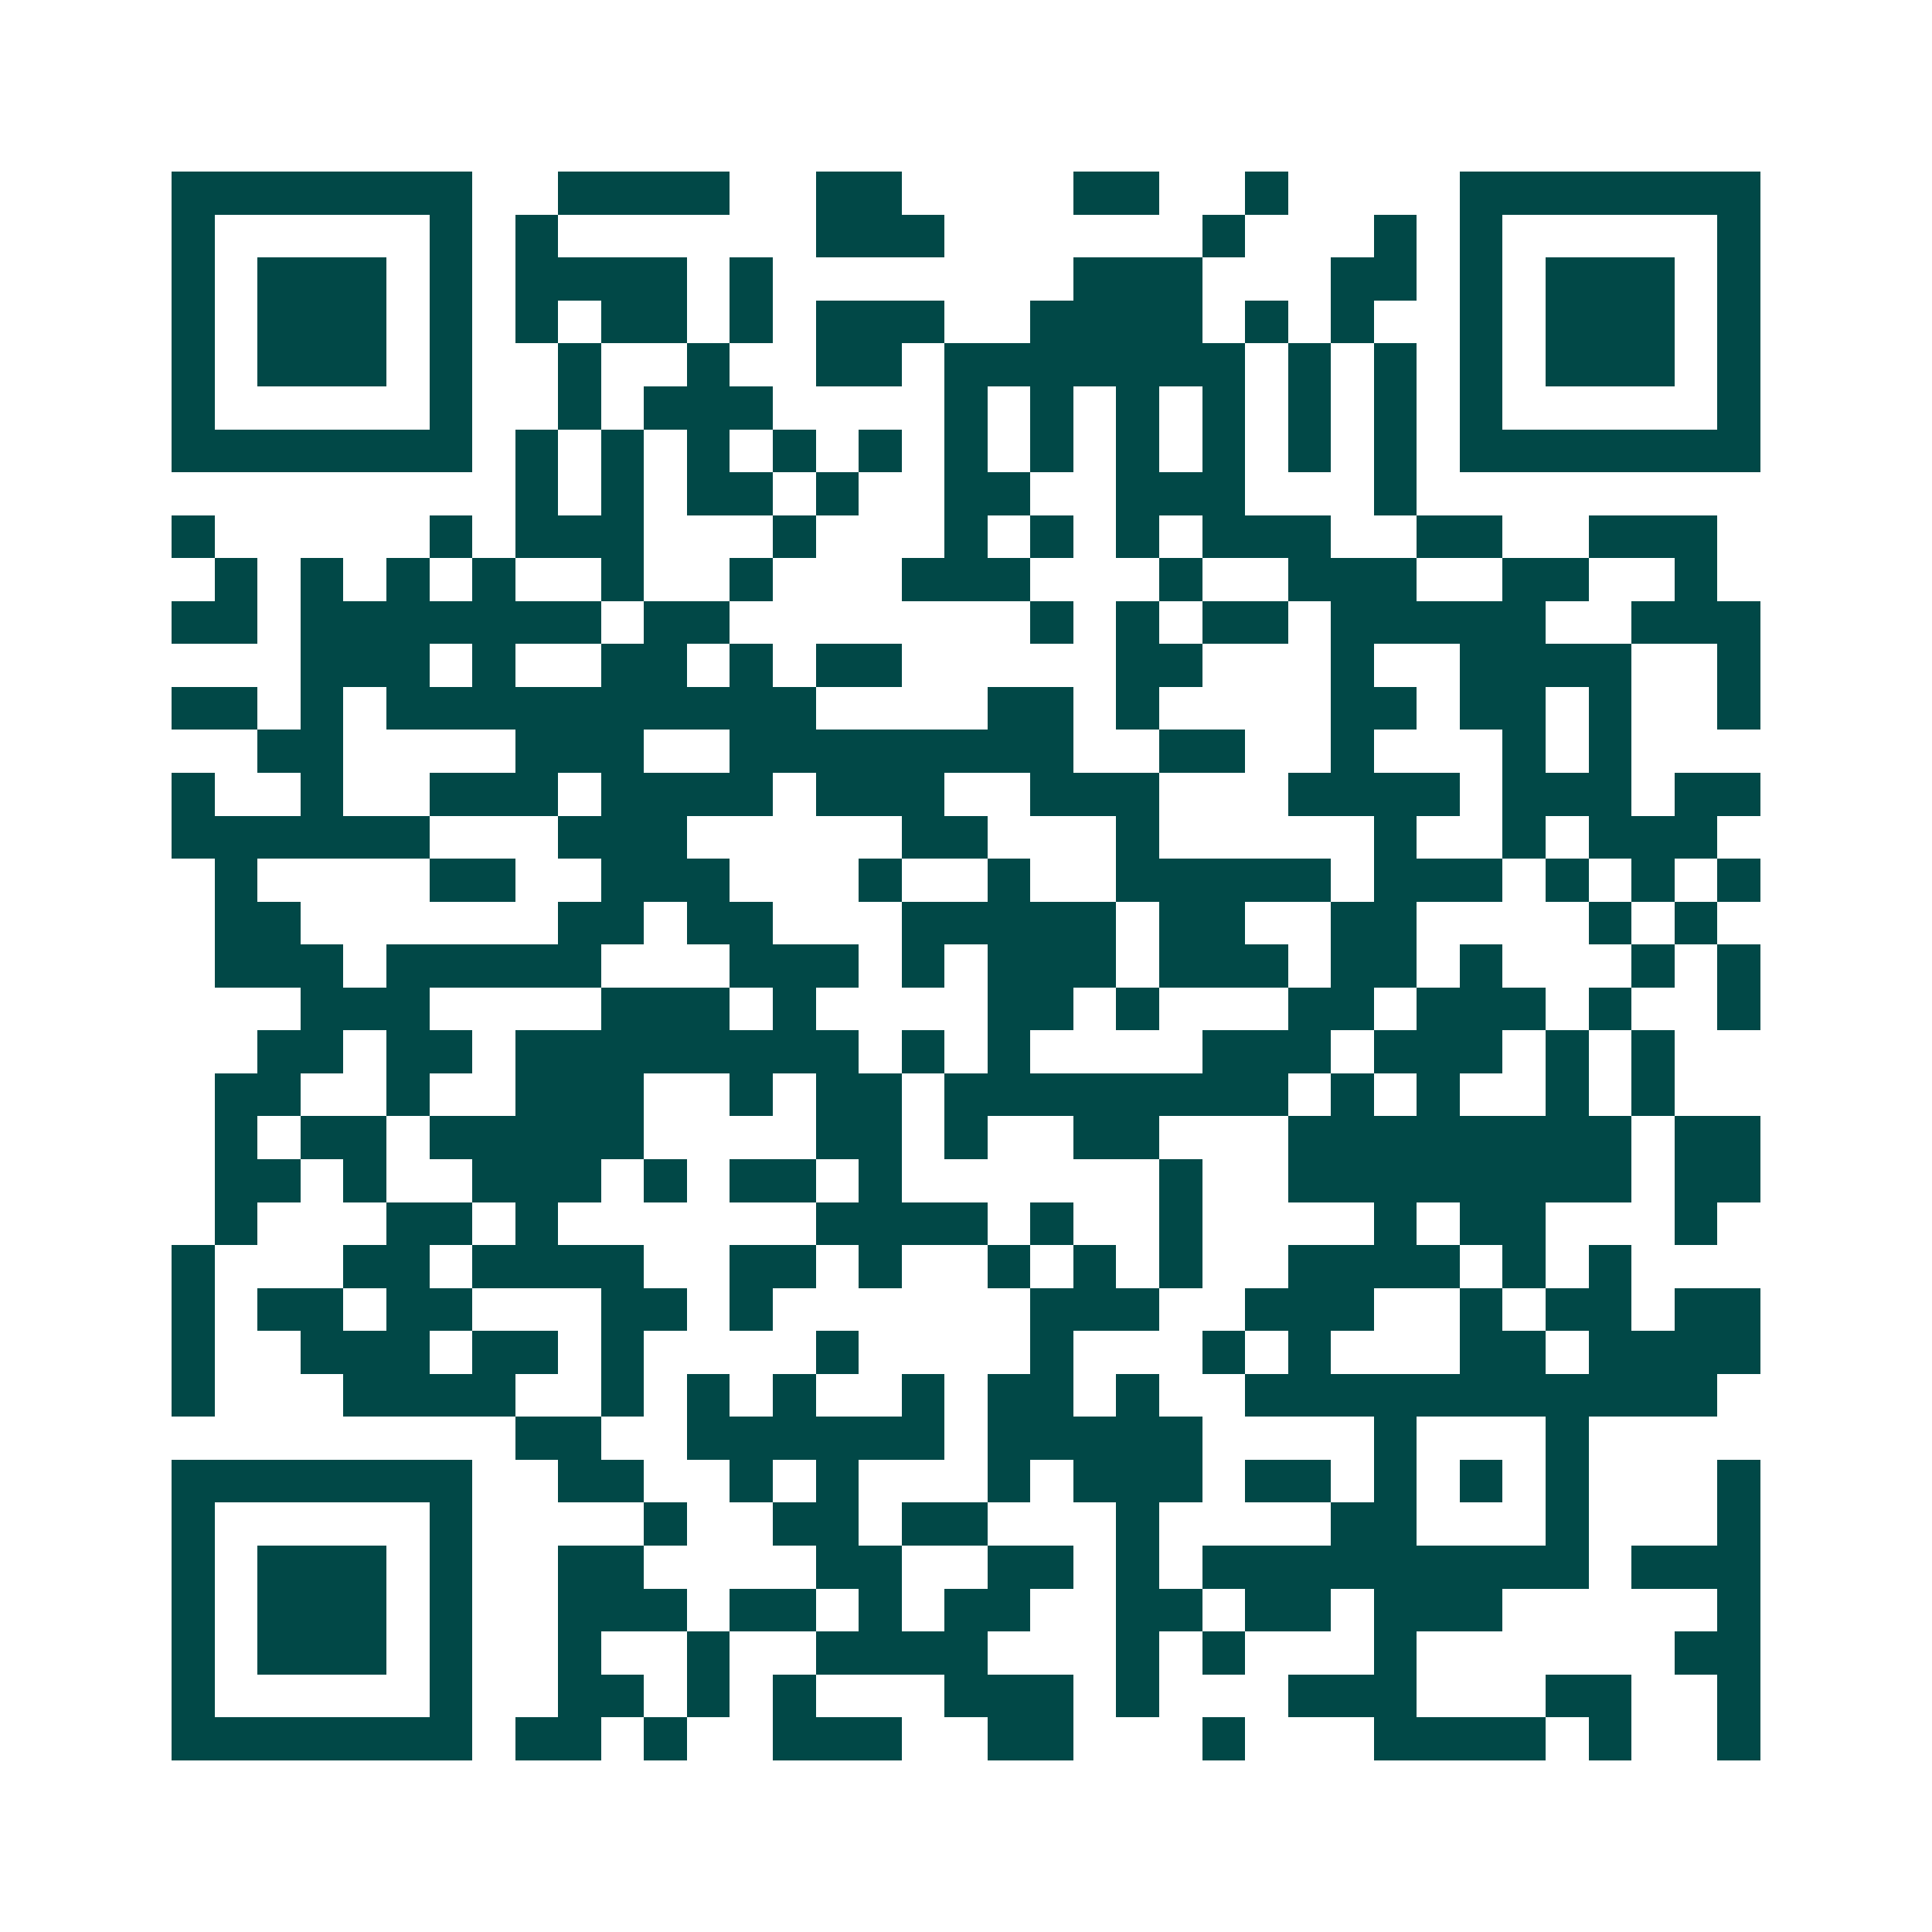 <svg xmlns="http://www.w3.org/2000/svg" width="200" height="200" viewBox="0 0 45 45" shape-rendering="crispEdges"><path fill="#ffffff" d="M0 0h45v45H0z"/><path stroke="#014847" d="M4 4.5h7m2 0h4m2 0h2m4 0h2m2 0h1m4 0h7M4 5.5h1m5 0h1m1 0h1m6 0h3m6 0h1m3 0h1m1 0h1m5 0h1M4 6.5h1m1 0h3m1 0h1m1 0h4m1 0h1m7 0h3m3 0h2m1 0h1m1 0h3m1 0h1M4 7.5h1m1 0h3m1 0h1m1 0h1m1 0h2m1 0h1m1 0h3m2 0h4m1 0h1m1 0h1m2 0h1m1 0h3m1 0h1M4 8.5h1m1 0h3m1 0h1m2 0h1m2 0h1m2 0h2m1 0h7m1 0h1m1 0h1m1 0h1m1 0h3m1 0h1M4 9.5h1m5 0h1m2 0h1m1 0h3m4 0h1m1 0h1m1 0h1m1 0h1m1 0h1m1 0h1m1 0h1m5 0h1M4 10.5h7m1 0h1m1 0h1m1 0h1m1 0h1m1 0h1m1 0h1m1 0h1m1 0h1m1 0h1m1 0h1m1 0h1m1 0h7M12 11.5h1m1 0h1m1 0h2m1 0h1m2 0h2m2 0h3m3 0h1M4 12.5h1m5 0h1m1 0h3m3 0h1m3 0h1m1 0h1m1 0h1m1 0h3m2 0h2m2 0h3M5 13.5h1m1 0h1m1 0h1m1 0h1m2 0h1m2 0h1m3 0h3m3 0h1m2 0h3m2 0h2m2 0h1M4 14.5h2m1 0h7m1 0h2m7 0h1m1 0h1m1 0h2m1 0h5m2 0h3M7 15.5h3m1 0h1m2 0h2m1 0h1m1 0h2m5 0h2m3 0h1m2 0h4m2 0h1M4 16.5h2m1 0h1m1 0h10m4 0h2m1 0h1m4 0h2m1 0h2m1 0h1m2 0h1M6 17.5h2m4 0h3m2 0h8m2 0h2m2 0h1m3 0h1m1 0h1M4 18.5h1m2 0h1m2 0h3m1 0h4m1 0h3m2 0h3m3 0h4m1 0h3m1 0h2M4 19.5h6m3 0h3m5 0h2m3 0h1m5 0h1m2 0h1m1 0h3M5 20.5h1m4 0h2m2 0h3m3 0h1m2 0h1m2 0h5m1 0h3m1 0h1m1 0h1m1 0h1M5 21.5h2m6 0h2m1 0h2m3 0h5m1 0h2m2 0h2m4 0h1m1 0h1M5 22.5h3m1 0h5m3 0h3m1 0h1m1 0h3m1 0h3m1 0h2m1 0h1m3 0h1m1 0h1M7 23.5h3m4 0h3m1 0h1m4 0h2m1 0h1m3 0h2m1 0h3m1 0h1m2 0h1M6 24.5h2m1 0h2m1 0h8m1 0h1m1 0h1m4 0h3m1 0h3m1 0h1m1 0h1M5 25.5h2m2 0h1m2 0h3m2 0h1m1 0h2m1 0h8m1 0h1m1 0h1m2 0h1m1 0h1M5 26.5h1m1 0h2m1 0h5m4 0h2m1 0h1m2 0h2m3 0h8m1 0h2M5 27.5h2m1 0h1m2 0h3m1 0h1m1 0h2m1 0h1m6 0h1m2 0h8m1 0h2M5 28.5h1m3 0h2m1 0h1m6 0h4m1 0h1m2 0h1m4 0h1m1 0h2m3 0h1M4 29.5h1m3 0h2m1 0h4m2 0h2m1 0h1m2 0h1m1 0h1m1 0h1m2 0h4m1 0h1m1 0h1M4 30.5h1m1 0h2m1 0h2m3 0h2m1 0h1m6 0h3m2 0h3m2 0h1m1 0h2m1 0h2M4 31.5h1m2 0h3m1 0h2m1 0h1m4 0h1m4 0h1m3 0h1m1 0h1m3 0h2m1 0h4M4 32.5h1m3 0h4m2 0h1m1 0h1m1 0h1m2 0h1m1 0h2m1 0h1m2 0h11M12 33.5h2m2 0h6m1 0h5m4 0h1m3 0h1M4 34.5h7m2 0h2m2 0h1m1 0h1m3 0h1m1 0h3m1 0h2m1 0h1m1 0h1m1 0h1m3 0h1M4 35.5h1m5 0h1m4 0h1m2 0h2m1 0h2m3 0h1m4 0h2m3 0h1m3 0h1M4 36.5h1m1 0h3m1 0h1m2 0h2m4 0h2m2 0h2m1 0h1m1 0h9m1 0h3M4 37.5h1m1 0h3m1 0h1m2 0h3m1 0h2m1 0h1m1 0h2m2 0h2m1 0h2m1 0h3m5 0h1M4 38.5h1m1 0h3m1 0h1m2 0h1m2 0h1m2 0h4m3 0h1m1 0h1m3 0h1m6 0h2M4 39.5h1m5 0h1m2 0h2m1 0h1m1 0h1m3 0h3m1 0h1m3 0h3m3 0h2m2 0h1M4 40.5h7m1 0h2m1 0h1m2 0h3m2 0h2m3 0h1m3 0h4m1 0h1m2 0h1"/></svg>
